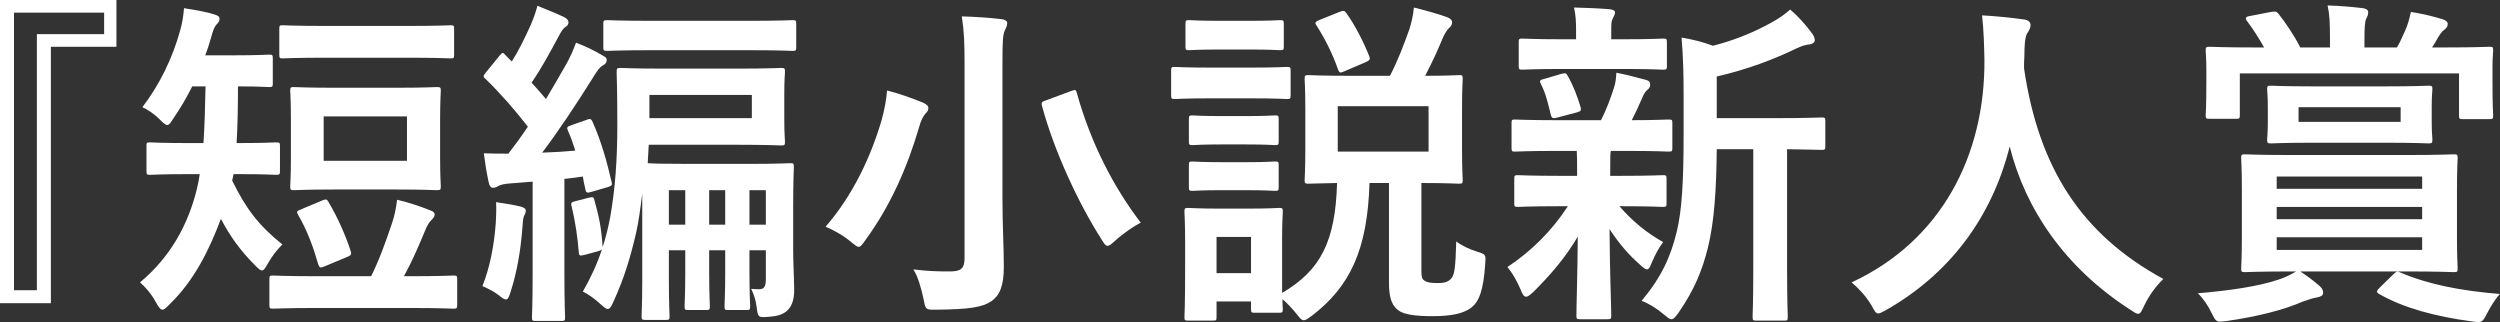 <?xml version="1.0" encoding="UTF-8"?>
<svg id="_レイヤー_2" data-name="レイヤー 2" xmlns="http://www.w3.org/2000/svg" viewBox="0 0 146.44 18.86">
  <rect x="0" y="0" width="146.44" height="18.86" fill="#333333" stroke="none"/>
  <g id="_文字ほか" data-name="文字ほか">
    <g>
      <path d="M6.82,2.74h-3.84v15.02H0V0h6.82v2.74ZM.82.74v16.26h1.34V2h3.94V.74H.82Z" fill="#fff"/>
      <path d="M13.68,10.2l-.08.38c.8,1.62,1.52,2.6,2.94,3.74-.3.3-.58.64-.84,1.1-.16.28-.24.42-.36.42-.1,0-.2-.1-.4-.3-.88-.88-1.46-1.7-2-2.72-.68,1.8-1.54,3.58-3,5-.2.2-.32.32-.42.32-.12,0-.22-.14-.38-.42-.28-.52-.62-.9-.94-1.18,1.76-1.46,2.82-3.36,3.34-5.5.06-.26.12-.54.16-.84h-.72c-1.54,0-2.06.04-2.18.04-.2,0-.22-.02-.22-.24v-1.46c0-.18.02-.2.22-.2.12,0,.64.04,2.18.04h.94c.06-.98.1-2.1.12-3.32h-.78c-.32.64-.68,1.26-1.08,1.84-.18.28-.26.42-.38.42-.1,0-.22-.1-.44-.32-.36-.36-.74-.6-1.02-.72.98-1.28,1.76-2.84,2.22-4.52.12-.42.18-.82.22-1.28.66.1,1.42.24,1.76.36.2.06.32.12.32.26,0,.12-.04.2-.18.34-.12.14-.2.32-.32.78-.1.34-.2.68-.34,1.02h1.68c1.46,0,1.94-.04,2.06-.04.2,0,.22.02.22.22v1.46c0,.2-.02.22-.22.22-.12,0-.58-.04-1.82-.04,0,1.18-.02,2.3-.08,3.32h.14c1.54,0,2.04-.04,2.16-.04.22,0,.24.02.24.2v1.46c0,.22-.02.24-.24.24-.12,0-.62-.04-2.16-.04h-.32ZM18.62,18.04c-1.86,0-2.5.04-2.62.04-.2,0-.22-.02-.22-.24v-1.5c0-.18.02-.2.22-.2.12,0,.76.04,2.62.04h3.12c.46-.92.86-2.02,1.24-3.16.12-.36.22-.8.28-1.32.68.16,1.4.4,1.94.62.16.06.26.12.26.24,0,.14-.1.24-.2.34-.12.12-.22.26-.4.7-.38.92-.72,1.7-1.2,2.58h.28c1.86,0,2.5-.04,2.62-.04.2,0,.22.02.22.2v1.5c0,.22-.02.24-.22.24-.12,0-.76-.04-2.62-.04h-5.32ZM19.12,3.38c-1.82,0-2.44.04-2.56.04-.18,0-.2-.02-.2-.22v-1.5c0-.2.02-.22.2-.22.12,0,.74.04,2.56.04h4.72c1.82,0,2.44-.04,2.56-.04.18,0,.2.02.2.22v1.5c0,.2-.02.22-.2.22-.12,0-.74-.04-2.56-.04h-4.72ZM23.24,5.14c1.64,0,2.22-.04,2.34-.04.22,0,.24.02.24.22,0,.12-.04.58-.04,1.66v2.26c0,1.1.04,1.54.04,1.66,0,.22-.02.24-.24.24-.12,0-.7-.04-2.34-.04h-3.66c-1.66,0-2.22.04-2.36.04-.2,0-.22-.02-.22-.24,0-.12.04-.56.04-1.66v-2.26c0-1.08-.04-1.54-.04-1.66,0-.2.02-.22.22-.22.14,0,.7.04,2.36.04h3.66ZM18.88,11.74c.24-.1.28-.06.38.12.54.92.98,1.92,1.28,2.84.06.2.04.24-.18.34l-1.34.56c-.28.12-.3.08-.38-.12-.28-.98-.64-1.98-1.18-2.9-.1-.18-.08-.22.18-.32l1.24-.52ZM23.84,6.82h-4.88v2.6h4.88v-2.6Z" fill="#fff"/>
      <path d="M29.04,13.08c.02-.38.04-.76.02-1.24.56.08,1.12.18,1.44.26.22.06.3.14.3.24s-.04.2-.1.3c-.06.12-.08.38-.1.7-.1,1.34-.32,2.6-.68,3.72-.1.32-.16.48-.28.48-.1,0-.22-.08-.44-.26-.28-.22-.74-.44-.94-.52.44-1.12.68-2.36.78-3.68ZM34.36,7.02c.24-.1.28-.04.36.14.5,1.12.84,2.34,1.1,3.48.06.2.02.24-.22.32l-.96.28c-.26.08-.32.06-.36-.2-.06-.22-.1-.46-.14-.7-.38.06-.72.1-1.08.14v5.48c0,1.84.04,2.52.04,2.62,0,.2-.02.22-.24.22h-1.48c-.2,0-.22-.02-.22-.22,0-.12.04-.78.04-2.62v-5.32l-1.26.1c-.36.02-.64.08-.76.16-.1.06-.18.1-.32.1-.1,0-.2-.12-.24-.34-.12-.56-.2-1.06-.28-1.68.54.02,1,.02,1.44.02.4-.52.78-1.04,1.14-1.58-.76-.98-1.56-1.9-2.48-2.8-.16-.12-.14-.18.04-.4l.8-.98c.16-.18.18-.18.32-.02.12.14.26.26.38.38.38-.6.72-1.28,1.1-2.12.18-.42.3-.76.4-1.14.54.22,1.06.42,1.56.66.2.1.26.2.26.32s-.08.2-.18.26c-.14.1-.22.22-.36.48-.56,1.04-1.02,1.9-1.62,2.78.28.32.56.62.84.96.42-.7.82-1.4,1.2-2.06.22-.4.42-.84.56-1.24.54.2,1.08.46,1.54.74.2.1.26.16.26.28,0,.14-.08.24-.24.32-.2.12-.3.28-.6.76-.98,1.56-2,3.1-2.94,4.34.68-.02,1.32-.06,1.94-.12-.12-.38-.26-.78-.42-1.14-.1-.22-.08-.26.22-.36l.86-.3ZM46.46,14.52c0,.94.06,1.88.06,2.46,0,.64-.16,1-.46,1.26-.26.2-.54.28-1.06.32-.58.04-.6.04-.68-.58-.06-.46-.16-.72-.32-1.06.34.02.32.02.48.02.28,0,.38-.16.38-.58v-1.7h-.96v1.22c0,1.32.04,1.92.04,2.06,0,.2-.02.22-.22.22h-1.06c-.2,0-.22-.02-.22-.22,0-.14.04-.74.04-2.06v-1.22h-.94v1.22c0,1.32.04,1.92.04,2.06,0,.2-.02.22-.22.22h-1.04c-.2,0-.22-.02-.22-.22,0-.14.04-.74.04-2.06v-1.22h-.96v1.74c0,1.36.04,2,.04,2.12,0,.2-.02.22-.22.22h-1.18c-.22,0-.24-.02-.24-.22,0-.12.04-.7.04-2.12v-5.06c-.1.82-.22,1.7-.36,2.3-.32,1.38-.68,2.62-1.34,4.06-.12.26-.2.4-.32.4-.1,0-.22-.1-.42-.28-.34-.32-.74-.6-1.04-.74.46-.8.84-1.62,1.12-2.48-.06.06-.1.08-.24.12l-.74.2c-.32.08-.36.08-.38-.16-.06-.84-.22-1.88-.42-2.68-.06-.22,0-.24.24-.3l.78-.2c.24-.06.28-.04.32.16.26.94.4,1.52.48,2.74.18-.56.32-1.12.44-1.74.3-1.72.42-3.36.42-5.5,0-2-.04-2.9-.04-3.02,0-.22.02-.24.24-.24.1,0,.74.04,2.54.04h4.3c1.78,0,2.44-.04,2.56-.04.2,0,.22.02.22.24,0,.12-.04.4-.04,1.28v1.48c0,.88.04,1.18.04,1.32,0,.2-.02.22-.22.22-.12,0-.78-.04-2.56-.04h-5.2l-.06,1.08c.26.02.92.04,2.28.04h3.68c1.68,0,2.28-.04,2.4-.04.18,0,.2.02.2.22,0,.12-.04.86-.04,2.34v2.4ZM38.26,2.94c-1.9,0-2.56.04-2.68.04-.22,0-.24-.02-.24-.22v-1.36c0-.2.02-.22.24-.22.12,0,.78.04,2.68.04h5.5c1.9,0,2.56-.04,2.66-.04.2,0,.22.02.22.22v1.36c0,.2-.02.22-.22.22-.1,0-.76-.04-2.66-.04h-5.5ZM38.04,5.56v1.36h6v-1.36h-6ZM40.14,13.16v-2.02h-.96v2.02h.96ZM42.48,13.16v-2.02h-.94v2.02h.94ZM43.9,11.14v2.02h.96v-2.02h-.96Z" fill="#fff"/>
      <path d="M51.64,7.04c.16-.58.28-1.18.32-1.74.66.16,1.48.46,2.08.7.22.1.34.2.34.32,0,.14-.06.24-.16.32-.12.14-.28.4-.38.8-.7,2.38-1.68,4.62-3.16,6.64-.18.26-.28.38-.38.38s-.22-.1-.44-.28c-.44-.38-1.06-.72-1.5-.9,1.58-1.82,2.64-4.06,3.28-6.24ZM58.72,11.64c0,1.4.08,3,.08,3.98,0,1.12-.24,1.68-.72,2.02-.54.36-1.28.48-3.24.5-.62,0-.62.02-.74-.62-.14-.66-.34-1.34-.6-1.74.8.1,1.38.12,2.12.12.64,0,.88-.14.88-.78V3.82c0-1.28-.02-1.92-.16-2.86.74.02,1.64.08,2.32.16.2.02.34.12.34.22,0,.18-.08.3-.14.44-.12.24-.14.64-.14,2v7.86ZM62.72,5.34c.28-.1.3-.1.36.12.82,2.94,2.16,5.52,3.74,7.58-.42.22-1.04.64-1.5,1.06-.22.2-.34.3-.44.3-.12,0-.2-.12-.36-.38-1.34-2.1-2.76-5.14-3.48-7.8-.06-.24-.02-.26.28-.36l1.4-.52Z" fill="#fff"/>
      <path d="M73.24,3.96c1.54,0,2.02-.04,2.14-.04.2,0,.22.02.22.22v1.42c0,.22-.02.24-.22.24-.12,0-.6-.04-2.14-.04h-2.3c-1.52,0-2.02.04-2.12.04-.2,0-.22-.02-.22-.24v-1.42c0-.2.02-.22.22-.22.1,0,.6.04,2.12.04h2.3ZM83.26,15.84c0,.34.02.5.18.6.14.1.34.14.76.14.46,0,.64-.08.82-.28.18-.22.24-.64.28-2.16.3.24.86.5,1.22.6.5.16.52.16.48.68-.1,1.62-.38,2.26-.82,2.6-.46.36-1.22.5-2.26.5s-1.66-.1-1.98-.32c-.36-.26-.58-.64-.58-1.64v-5.84h-1.14c-.12,3.92-1.14,6.06-3.38,7.78-.22.16-.36.26-.46.26-.14,0-.24-.12-.44-.38-.24-.3-.54-.62-.82-.86,0,.38.02.52.02.58,0,.2-.02.22-.22.22h-1.42c-.2,0-.22-.02-.22-.22v-.44h-2.02v.92c0,.18-.02.2-.22.2h-1.42c-.22,0-.24-.02-.24-.2,0-.14.04-.6.04-3.02v-1.28c0-1.26-.04-1.74-.04-1.88,0-.2.02-.22.24-.22.12,0,.54.04,1.82.04h1.64c1.3,0,1.72-.04,1.84-.04.2,0,.22.02.22.22,0,.12-.04.6-.04,1.54v3.22c2.24-1.32,3.12-2.98,3.22-6.44-1.14.02-1.56.04-1.66.04-.22,0-.24-.02-.24-.22,0-.12.04-.6.04-1.74v-2.44c0-1.16-.04-1.62-.04-1.74,0-.2.02-.22.24-.22.12,0,.7.04,2.44.04h2.32c.48-.94.82-1.84,1.14-2.74.1-.32.22-.78.26-1.26.72.18,1.38.36,1.98.58.14.06.26.16.26.28,0,.14-.06.24-.2.36-.14.14-.26.36-.38.64-.24.58-.56,1.3-1,2.14,1.34,0,1.86-.04,1.98-.04.2,0,.22.02.22.22,0,.1-.04.58-.04,1.74v2.44c0,1.14.04,1.62.04,1.74,0,.2-.02.22-.22.22-.14,0-.68-.04-2.2-.04v5.12ZM73.16,1.22c1.3,0,1.7-.04,1.8-.04.22,0,.24.02.24.22v1.32c0,.2-.02.22-.24.22-.1,0-.5-.04-1.8-.04h-1.68c-1.3,0-1.7.04-1.82.04-.2,0-.22-.02-.22-.22v-1.32c0-.2.02-.22.22-.22.12,0,.52.04,1.82.04h1.68ZM72.98,6.8c1.22,0,1.58-.04,1.7-.04.2,0,.22.02.22.22v1.3c0,.2-.02.22-.22.22-.12,0-.48-.04-1.7-.04h-1.42c-1.22,0-1.58.04-1.7.04-.2,0-.22-.02-.22-.22v-1.3c0-.2.02-.22.22-.22.12,0,.48.04,1.7.04h1.42ZM72.98,9.5c1.22,0,1.58-.04,1.7-.04.2,0,.22.02.22.22v1.28c0,.2-.02.22-.22.22-.12,0-.48-.04-1.7-.04h-1.42c-1.22,0-1.58.04-1.7.04-.2,0-.22-.02-.22-.22v-1.28c0-.2.02-.22.22-.22.12,0,.48.04,1.7.04h1.42ZM71.26,13.88v2.12h2.02v-2.12h-2.02ZM78.46.7c.24-.1.3-.08.4.06.5.7.98,1.62,1.34,2.52.08.2.02.26-.2.36l-1.26.54c-.24.1-.28.1-.36-.1-.32-.92-.74-1.76-1.26-2.58-.12-.16-.08-.22.14-.32l1.2-.48ZM83.68,6.22h-5.32v2.66h5.32v-2.66Z" fill="#fff"/>
      <path d="M91.2,8.84c-1.76,0-2.34.04-2.46.04-.18,0-.2-.02-.2-.22v-1.44c0-.2.02-.22.2-.22.12,0,.7.04,2.46.04h2.58c.32-.62.56-1.28.76-1.9.1-.3.12-.54.14-.88.66.12,1.16.28,1.74.42.2.06.24.14.24.28,0,.12-.04.2-.16.3-.12.1-.2.22-.3.46-.22.5-.38.86-.62,1.32,1.38,0,1.96-.04,2.16-.04s.22.02.22.22v1.44c0,.2-.02.22-.22.22-.12,0-.72-.04-2.46-.04h-.92c-.04.14-.04.4-.04,1.1v.36h.68c1.7,0,2.28-.04,2.4-.04.2,0,.22.02.22.22v1.42c0,.2-.02.22-.22.22-.12,0-.7-.04-2.4-.04h-.14c.76.88,1.62,1.58,2.56,2.1-.22.3-.42.62-.7,1.28-.08.2-.14.32-.24.32-.08,0-.22-.08-.42-.28-.62-.54-1.22-1.22-1.78-2.08.02,2.78.1,4.36.1,5.06,0,.2-.02.22-.24.22h-1.58c-.2,0-.22-.02-.22-.22,0-.66.06-2.12.08-4.62-.72,1.22-1.54,2.18-2.6,3.24-.2.18-.32.28-.42.28-.14,0-.22-.14-.32-.4-.22-.52-.5-1-.78-1.34,1.42-.94,2.6-2.12,3.54-3.56h-.5c-1.72,0-2.3.04-2.42.04-.2,0-.22-.02-.22-.22v-1.42c0-.2.02-.22.22-.22.12,0,.7.04,2.42.04h1.04v-.36c0-.46,0-.8-.02-1.1h-1.16ZM91.54,4.04c-1.66,0-2.24.04-2.36.04-.2,0-.22-.02-.22-.22v-1.38c0-.2.02-.22.22-.22.12,0,.7.04,2.36.04h.78v-.54c0-.46-.02-.9-.12-1.32.72.02,1.36.04,2.08.1.2.02.32.08.32.18,0,.12-.06.22-.12.34-.1.18-.1.34-.1.72v.52h.68c1.66,0,2.22-.04,2.34-.04.22,0,.24.02.24.22v1.38c0,.2-.02.22-.24.22-.12,0-.68-.04-2.34-.04h-3.52ZM91.24,6.88c-.26.08-.34.06-.4-.16-.16-.64-.28-1.2-.56-1.76-.12-.22-.1-.28.18-.34l1.02-.3c.24-.06.28-.02.36.14.32.56.56,1.2.74,1.8.06.2.02.26-.2.32l-1.14.3ZM100.56,8.74c-.02,2.32-.14,4.24-.52,5.78-.32,1.26-.74,2.38-1.72,3.8-.18.24-.28.38-.42.38-.1,0-.22-.1-.44-.28-.42-.36-.88-.64-1.3-.8,1.14-1.36,1.7-2.56,2.06-4.06.3-1.24.4-2.9.4-5.76v-2.18c0-1.18-.02-2.24-.12-3.42.7.12,1.24.26,1.84.48,1.34-.34,2.54-.86,3.46-1.38.44-.24.74-.46,1.06-.74.46.38.92.9,1.3,1.42.1.14.14.26.14.38s-.12.22-.3.24c-.22.02-.44.08-.78.24-1.32.64-2.9,1.24-4.66,1.64v2.44h3.42c1.94,0,2.6-.04,2.72-.04.2,0,.22.02.22.22v1.46c0,.2-.02.22-.22.22-.1,0-.64-.02-2.02-.04v7.04c0,1.88.04,2.66.04,2.76,0,.22-.02.24-.2.24h-1.64c-.2,0-.22-.02-.22-.24,0-.1.04-.88.04-2.76v-7.04h-2.14Z" fill="#fff"/>
      <path d="M125.6,17.9c-.16.34-.22.48-.36.48-.1,0-.22-.08-.46-.24-3.82-2.46-6.14-5.88-7.06-9.56-1.06,4.22-3.58,7.5-7.24,9.58-.22.12-.36.2-.46.2-.14,0-.22-.14-.4-.48-.34-.56-.74-.98-1.16-1.34,5.26-2.44,7.82-7.44,7.78-13.04-.02-.88-.04-1.72-.14-2.6.78.04,1.74.14,2.46.24.26.04.38.16.38.32,0,.22-.1.34-.2.5-.12.2-.16.68-.16,1.32-.02.24-.02.48-.02.72.86,5.86,3.38,9.74,8.16,12.34-.46.44-.84.98-1.12,1.56Z" fill="#fff"/>
      <path d="M134.74,15.9c.46.3.74.52,1.12.84.22.2.22.32.22.44,0,.1-.12.2-.34.24-.24.04-.44.1-.84.24-1.14.5-2.66.88-4.44,1.14-.18.02-.34.04-.42.04-.24,0-.3-.12-.5-.52-.2-.42-.5-.86-.8-1.14,1.86-.16,3.54-.4,4.72-.8.26-.08.72-.28,1.04-.48h-.26c-1.92,0-2.62.04-2.74.04-.2,0-.22-.02-.22-.22,0-.12.04-.64.04-1.82v-2.82c0-1.18-.04-1.7-.04-1.82,0-.2.02-.22.22-.22.12,0,.82.04,2.64.04h6.82c1.94,0,2.64-.04,2.76-.04.22,0,.24.02.24.22,0,.12-.04.64-.04,1.82v2.82c0,1.18.04,1.7.04,1.82,0,.2-.02.22-.24.22-.12,0-.82-.04-2.76-.04h-6.22ZM133.02.7c.26-.04.32-.04.44.1.44.56.94,1.3,1.28,1.98h1.74v-.54c0-.92-.02-1.4-.14-1.92.74.02,1.38.08,2.08.16.18.02.3.12.3.22,0,.16-.04.26-.12.4-.08.2-.1.54-.1,1.3v.38h1.9c.2-.32.32-.64.5-1.02.12-.28.22-.58.32-1.06.66.1,1.32.26,1.9.44.16.06.26.16.26.26,0,.16-.08.24-.2.34-.16.12-.26.28-.36.44-.12.22-.24.42-.36.6h.7c1.86,0,2.52-.04,2.66-.04.2,0,.22.02.22.22,0,.12-.04.46-.04.94v.78c0,1.68.04,1.96.04,2.06,0,.22-.02.24-.22.24h-1.56c-.2,0-.22-.02-.22-.24v-2.44h-12.84v2.44c0,.2-.02.22-.22.22h-1.54c-.22,0-.24-.02-.24-.22,0-.12.04-.4.04-2.06v-.62c0-.64-.04-.96-.04-1.1,0-.2.02-.22.24-.22.12,0,.8.04,2.64.04h.54c-.28-.5-.64-1.08-.98-1.52-.14-.18-.12-.28.14-.32l1.24-.24ZM139.72,5.06c1.78,0,2.4-.04,2.52-.04.22,0,.24.02.24.22,0,.12-.04.34-.04,1.04v.84c0,.7.04.92.04,1.04,0,.22-.02.24-.24.24-.12,0-.74-.04-2.52-.04h-4.18c-1.76,0-2.38.04-2.52.04-.2,0-.22-.02-.22-.24,0-.12.04-.34.04-1.04v-.84c0-.7-.04-.9-.04-1.04,0-.2.02-.22.22-.22.14,0,.76.04,2.52.04h4.18ZM133.36,11.06h8.52v-.72h-8.52v.72ZM141.88,12.84v-.72h-8.52v.72h8.52ZM141.88,13.9h-8.52v.74h8.52v-.74ZM134.64,7.14h5.98v-.86h-5.98v.86ZM140.18,16.08c.2-.2.26-.2.42-.12,1.62.7,3.58,1.08,5.84,1.26-.26.26-.54.72-.76,1.14-.2.4-.28.5-.5.5-.1,0-.2,0-.44-.04-2.04-.28-3.92-.76-5.38-1.6-.18-.1-.16-.18.04-.38l.78-.76Z" fill="#fff"/>
    </g>
  </g>
</svg>